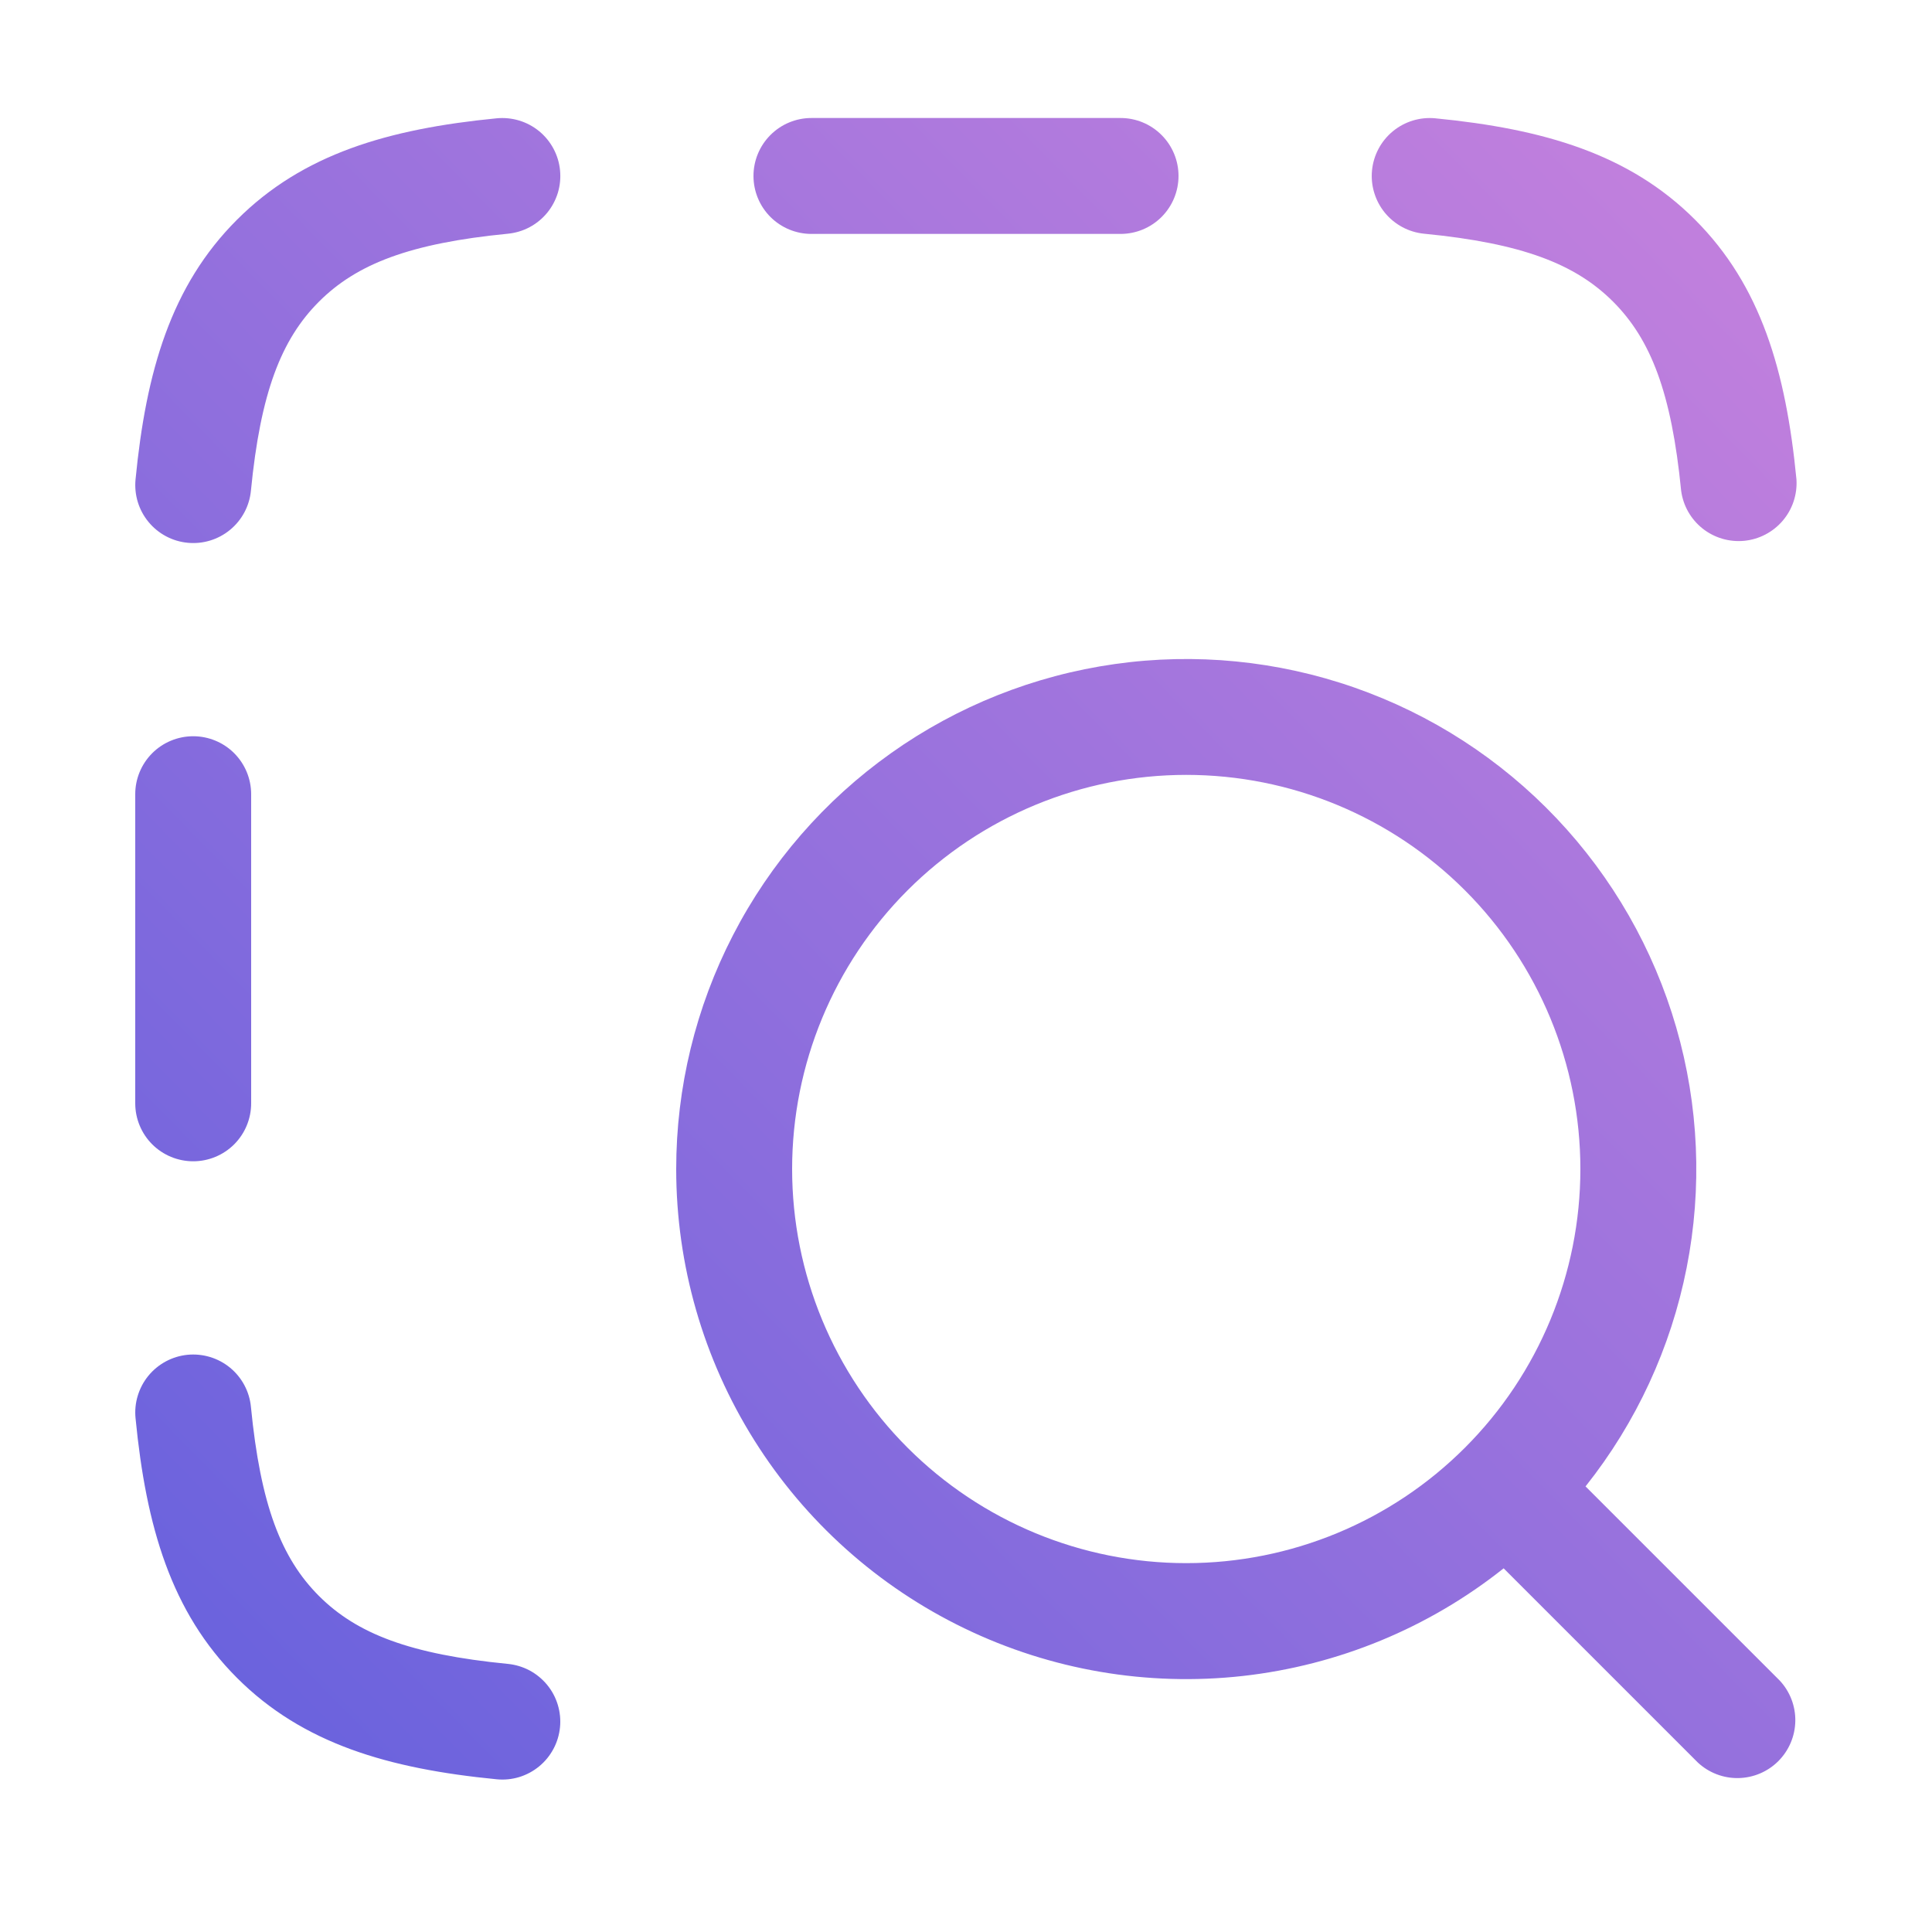 <svg width="64" height="64" viewBox="0 0 64 64" fill="none" xmlns="http://www.w3.org/2000/svg">
<path opacity="0.8" fill-rule="evenodd" clip-rule="evenodd" d="M22.4 38.725C22.4 36.028 23.046 33.37 24.284 30.974C25.521 28.577 27.315 26.512 29.514 24.951C31.713 23.389 34.254 22.377 36.925 21.998C39.595 21.619 42.317 21.886 44.864 22.775C47.41 23.663 49.707 25.149 51.562 27.107C53.417 29.065 54.776 31.439 55.526 34.029C56.276 36.62 56.395 39.353 55.872 41.999C55.35 44.645 54.202 47.128 52.523 49.239L58.957 55.672C59.296 56.036 59.481 56.518 59.472 57.015C59.463 57.513 59.261 57.987 58.91 58.339C58.558 58.691 58.083 58.892 57.586 58.901C57.089 58.91 56.607 58.725 56.243 58.386L49.81 51.953C47.322 53.931 44.327 55.166 41.168 55.519C38.009 55.871 34.815 55.325 31.953 53.943C29.09 52.562 26.675 50.401 24.986 47.709C23.296 45.017 22.4 41.904 22.4 38.725ZM39.296 25.669C35.833 25.669 32.513 27.045 30.064 29.493C27.616 31.942 26.24 35.263 26.24 38.725C26.24 42.188 27.616 45.509 30.064 47.957C32.513 50.406 35.833 51.781 39.296 51.781C42.759 51.781 46.08 50.406 48.528 47.957C50.977 45.509 52.352 42.188 52.352 38.725C52.352 35.263 50.977 31.942 48.528 29.493C46.08 27.045 42.759 25.669 39.296 25.669ZM18.552 5.642C18.577 5.893 18.552 6.147 18.479 6.389C18.405 6.63 18.285 6.855 18.125 7.05C17.965 7.245 17.767 7.406 17.545 7.525C17.322 7.644 17.078 7.717 16.827 7.742C13.576 8.059 11.814 8.745 10.565 9.994C9.316 11.244 8.63 13.005 8.312 16.256C8.263 16.763 8.014 17.229 7.62 17.553C7.227 17.876 6.721 18.03 6.214 17.98C5.708 17.931 5.241 17.682 4.918 17.288C4.594 16.895 4.441 16.389 4.49 15.882C4.838 12.298 5.668 9.459 7.849 7.281C10.03 5.097 12.867 4.27 16.453 3.919C16.704 3.895 16.957 3.92 17.199 3.993C17.44 4.066 17.665 4.186 17.86 4.346C18.055 4.506 18.216 4.703 18.335 4.925C18.454 5.148 18.528 5.391 18.552 5.642ZM45.45 5.642C45.5 5.136 45.749 4.67 46.142 4.347C46.535 4.024 47.04 3.87 47.547 3.919C51.131 4.27 53.97 5.097 56.151 7.278C58.332 9.459 59.162 12.296 59.51 15.882C59.541 16.379 59.379 16.869 59.056 17.248C58.733 17.627 58.276 17.866 57.781 17.915C57.285 17.963 56.79 17.817 56.4 17.508C56.01 17.198 55.756 16.75 55.69 16.256C55.37 13.005 54.684 11.244 53.437 9.994C52.188 8.745 50.424 8.059 47.173 7.742C46.922 7.717 46.678 7.643 46.456 7.524C46.234 7.405 46.037 7.244 45.877 7.049C45.717 6.854 45.597 6.629 45.524 6.388C45.45 6.147 45.425 5.893 45.45 5.642ZM24.96 5.829C24.96 5.32 25.162 4.832 25.522 4.472C25.882 4.111 26.371 3.909 26.88 3.909H37.12C37.629 3.909 38.118 4.111 38.478 4.472C38.838 4.832 39.04 5.32 39.04 5.829C39.04 6.338 38.838 6.827 38.478 7.187C38.118 7.547 37.629 7.749 37.12 7.749H26.88C26.371 7.749 25.882 7.547 25.522 7.187C25.162 6.827 24.96 6.338 24.96 5.829ZM6.4 24.389C6.909 24.389 7.398 24.591 7.758 24.951C8.118 25.312 8.32 25.8 8.32 26.309V36.549C8.32 37.058 8.118 37.547 7.758 37.907C7.398 38.267 6.909 38.469 6.4 38.469C5.891 38.469 5.402 38.267 5.042 37.907C4.682 37.547 4.48 37.058 4.48 36.549V26.309C4.48 25.8 4.682 25.312 5.042 24.951C5.402 24.591 5.891 24.389 6.4 24.389ZM6.213 44.879C6.464 44.855 6.717 44.88 6.959 44.953C7.2 45.026 7.425 45.146 7.62 45.306C7.815 45.466 7.976 45.663 8.095 45.885C8.214 46.108 8.288 46.351 8.312 46.602C8.63 49.853 9.316 51.617 10.565 52.867C11.814 54.116 13.576 54.802 16.827 55.119C17.078 55.144 17.322 55.218 17.544 55.336C17.766 55.455 17.963 55.617 18.123 55.811C18.284 56.006 18.404 56.231 18.477 56.472C18.55 56.713 18.576 56.966 18.551 57.217C18.526 57.468 18.453 57.712 18.334 57.934C18.215 58.157 18.054 58.354 17.859 58.514C17.664 58.674 17.44 58.794 17.199 58.868C16.957 58.941 16.704 58.966 16.453 58.941C12.869 58.591 10.03 57.764 7.849 55.58C5.668 53.399 4.838 50.563 4.49 46.979C4.465 46.728 4.49 46.474 4.564 46.233C4.637 45.992 4.757 45.767 4.917 45.572C5.077 45.377 5.274 45.216 5.496 45.097C5.718 44.978 5.962 44.904 6.213 44.879Z" fill="url(#paint0_linear_3812_539)"/>
<defs>
<linearGradient id="paint0_linear_3812_539" x1="60" y1="4" x2="3.992" y2="58.992" gradientUnits="userSpaceOnUse">
<stop stop-color="#B962D5"/>
<stop offset="1" stop-color="#3E39D5"/>
</linearGradient>
</defs>
</svg>
